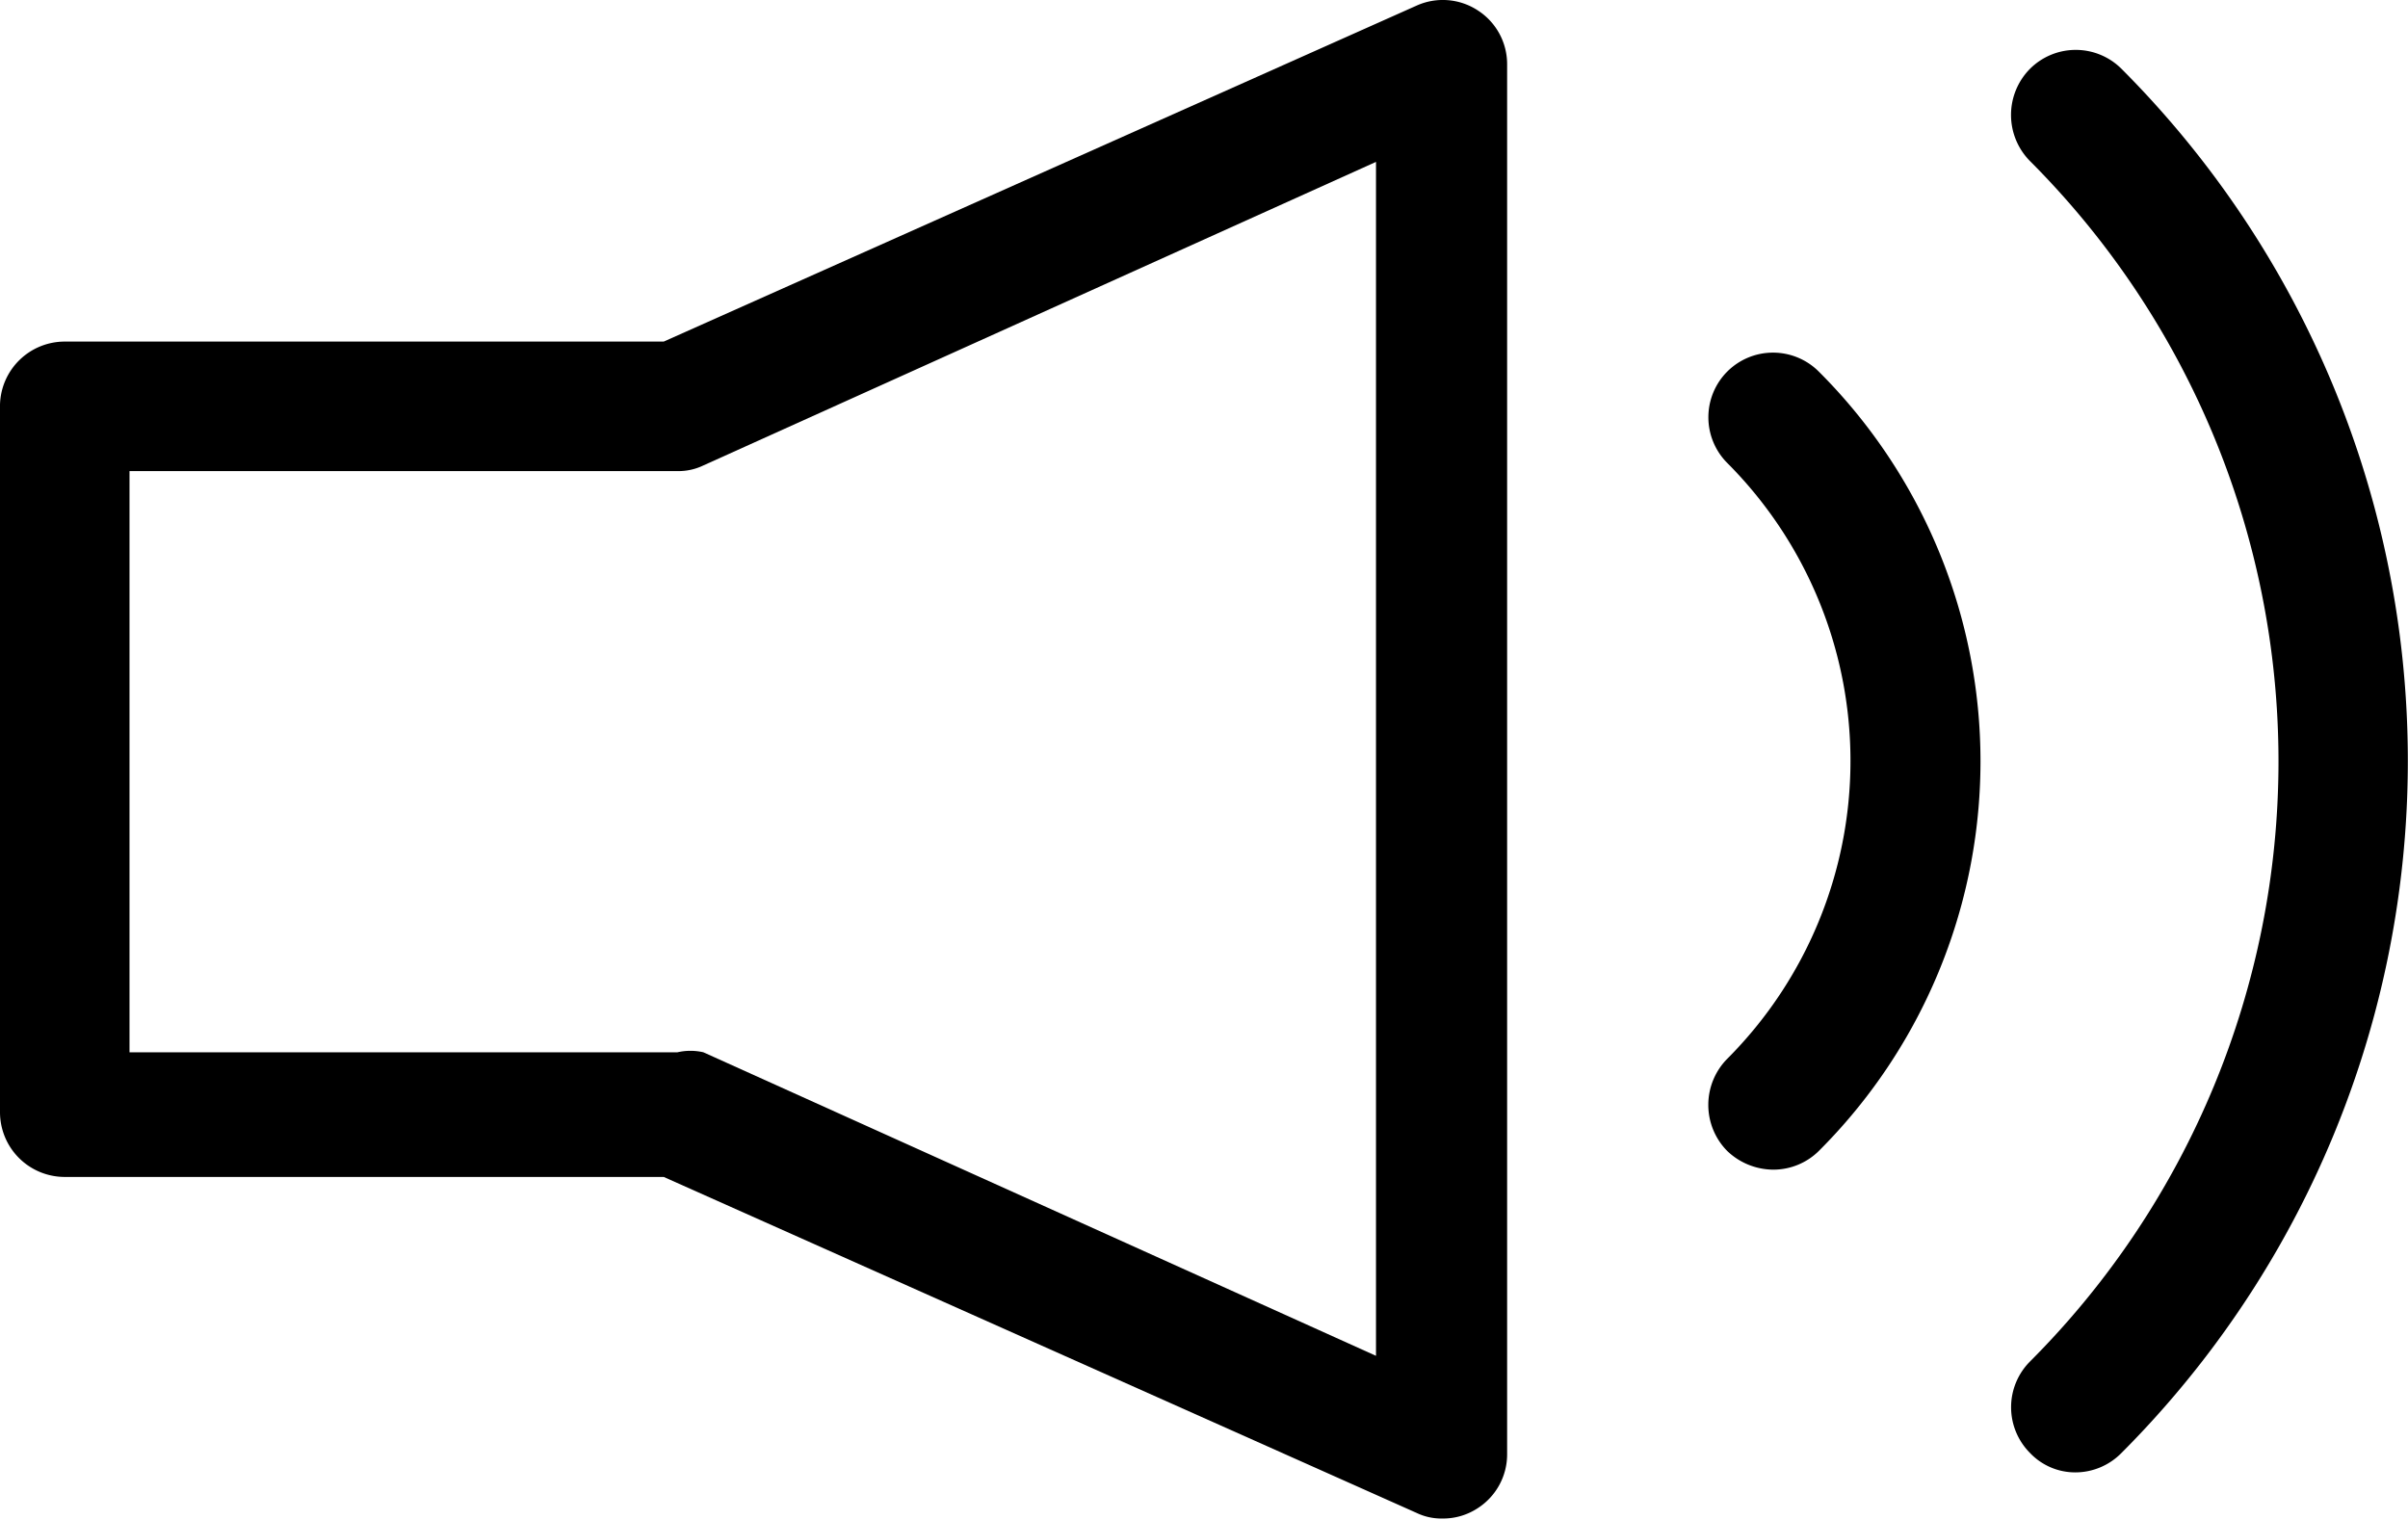 <svg xmlns="http://www.w3.org/2000/svg" width="29.75" height="18.78" viewBox="0 0 29.75 18.78"><g id="レイヤー_2" data-name="レイヤー 2"><g id="固定デザイン"><path d="M26.21.85a.8.8,0,0,0-1.13,0,.81.81,0,0,0,0,1.14,10.49,10.49,0,0,1,0,14.83.8.8,0,0,0,0,1.13.77.77,0,0,0,.56.24.8.8,0,0,0,.57-.24,12.1,12.1,0,0,0,0-17.1Z"/><path d="M21.34,4.59a.8.8,0,0,0,0,1.13,5.21,5.21,0,0,1,0,7.36.81.81,0,0,0,0,1.14.83.83,0,0,0,.57.23.8.8,0,0,0,.56-.23,6.8,6.8,0,0,0,0-9.63A.8.8,0,0,0,21.34,4.59Z"/><path d="M18.26.13A.79.79,0,0,0,17.5.07L8.2,4.22H.8A.8.8,0,0,0,0,5v8.74a.8.8,0,0,0,.8.8H8.2l9.3,4.15a.71.71,0,0,0,.32.07.78.78,0,0,0,.44-.13.79.79,0,0,0,.36-.67V.8A.79.79,0,0,0,18.26.13ZM17,16.75,8.69,13A.71.71,0,0,0,8.37,13H1.6V5.82H8.37a.71.71,0,0,0,.32-.07L17,2Z"/></g></g></svg>